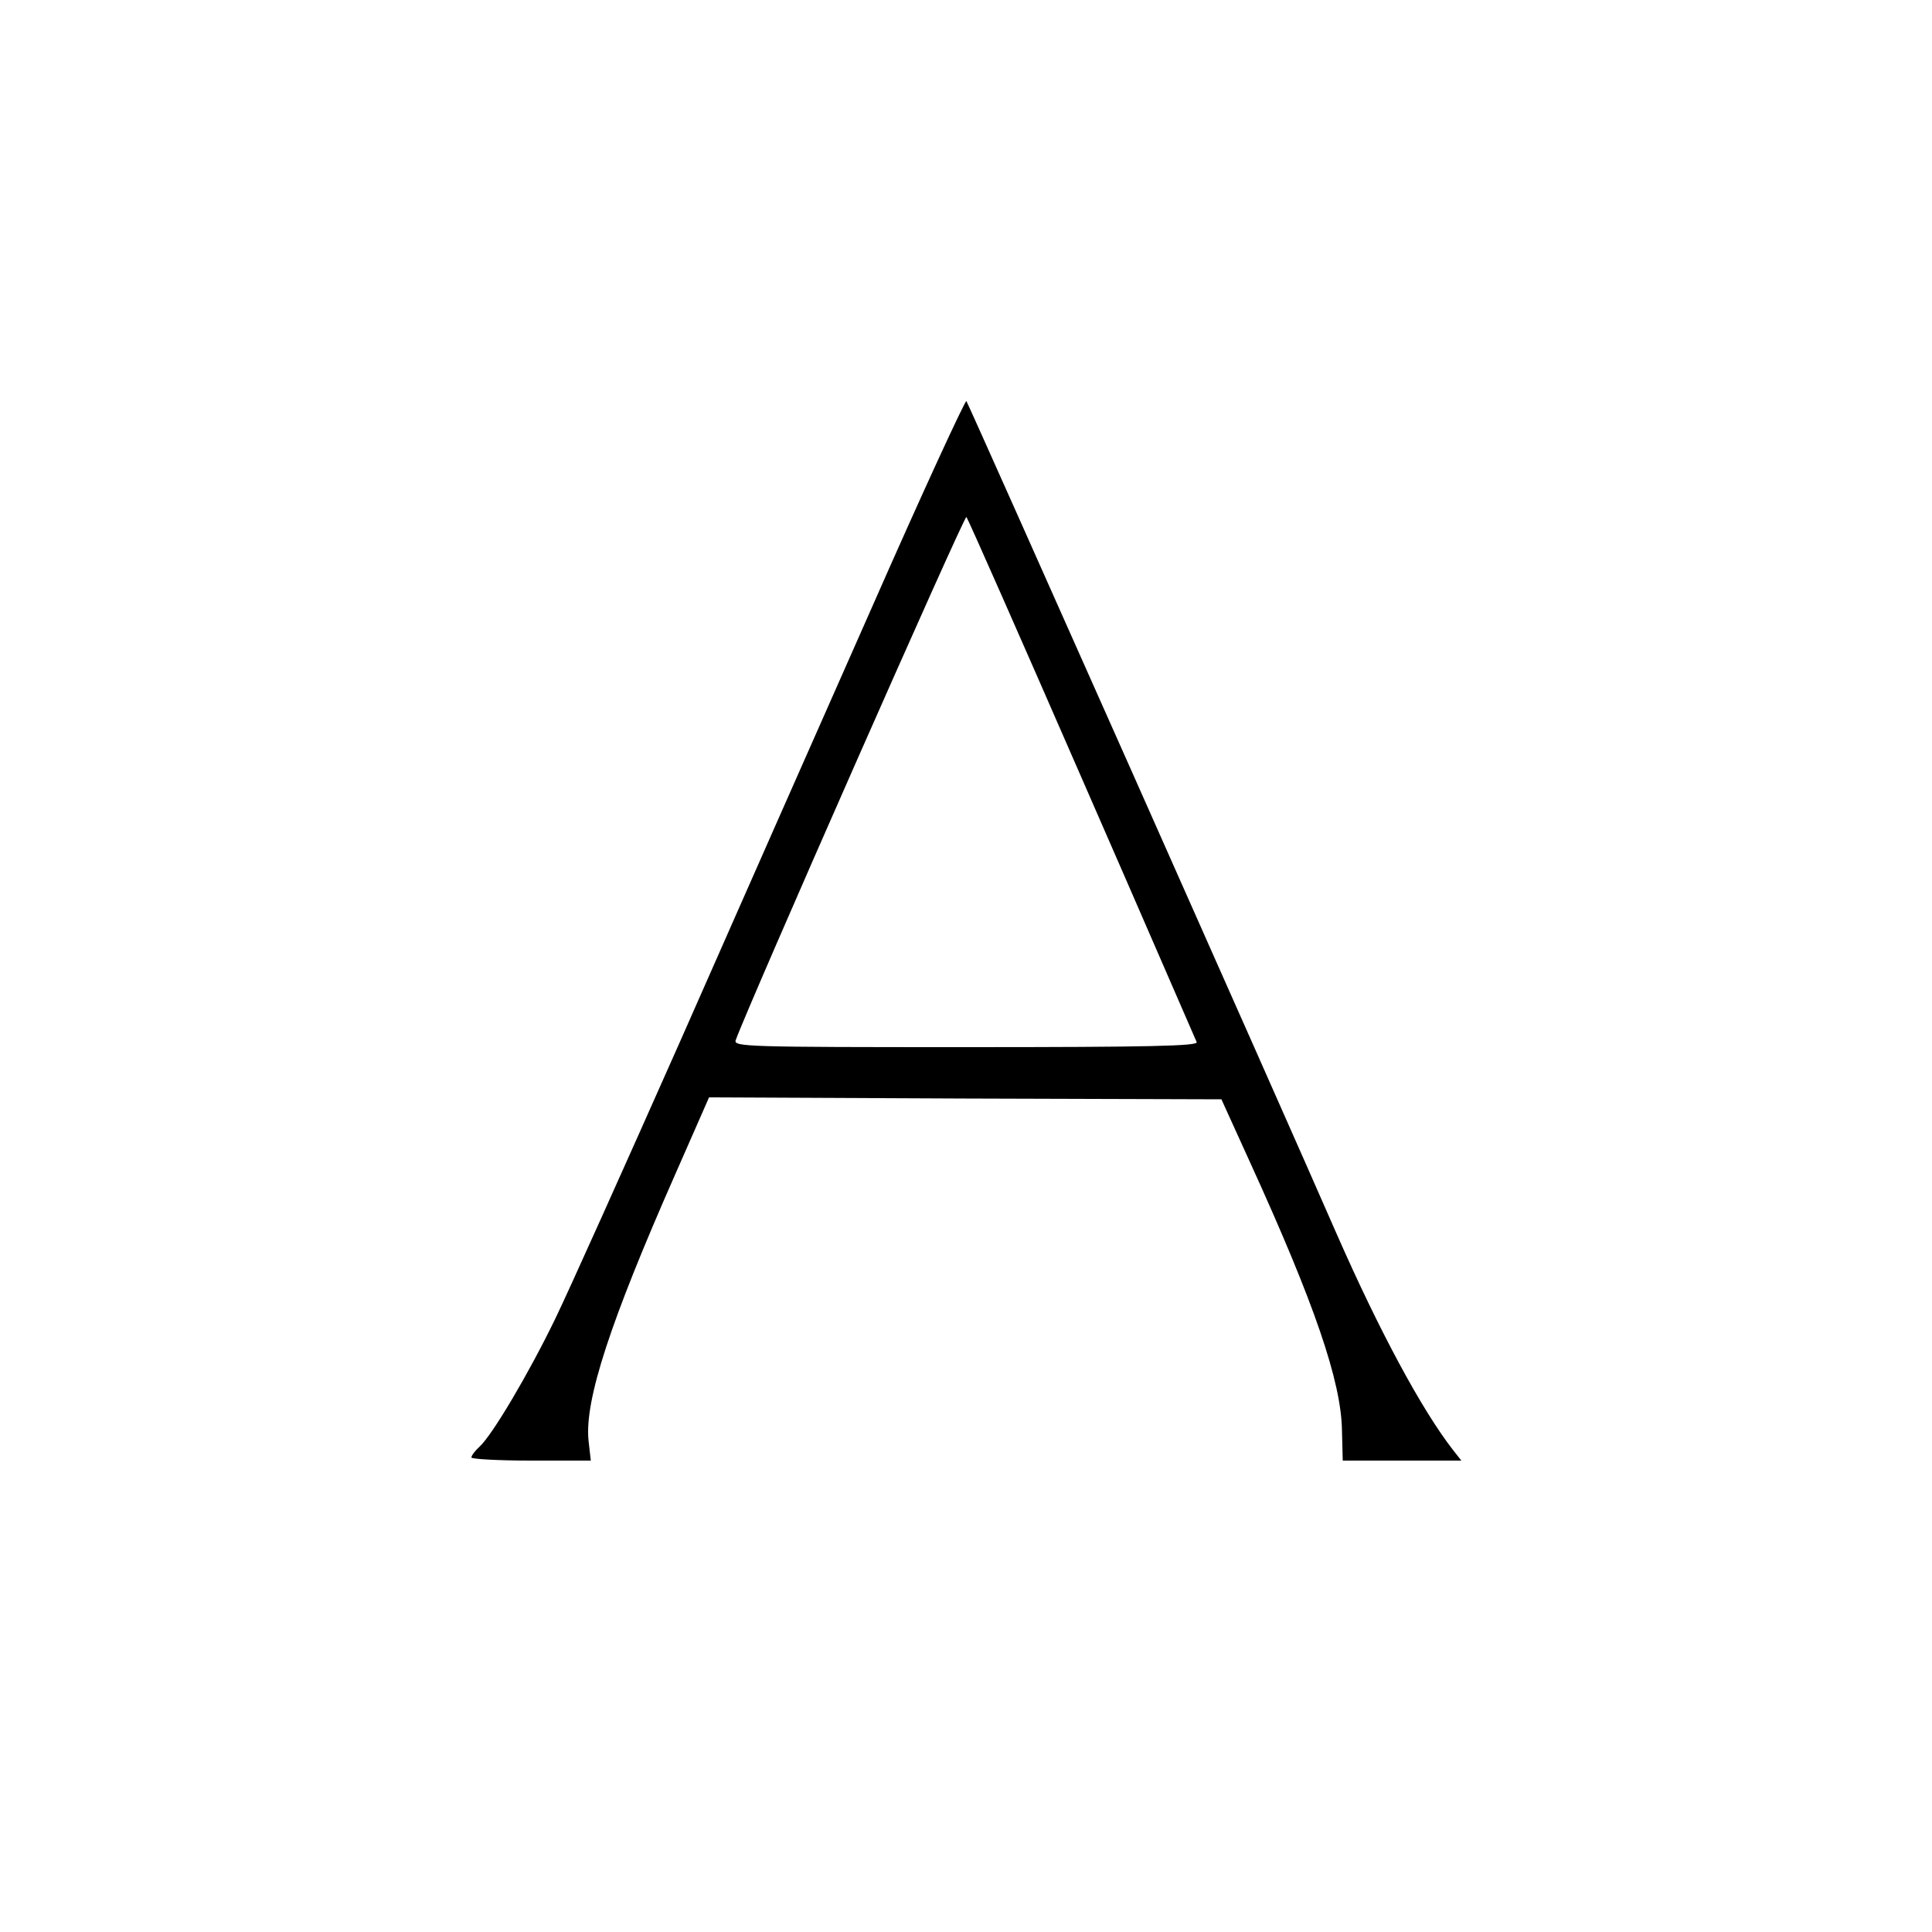 <?xml version="1.0" standalone="no"?>
<!DOCTYPE svg PUBLIC "-//W3C//DTD SVG 20010904//EN"
 "http://www.w3.org/TR/2001/REC-SVG-20010904/DTD/svg10.dtd">
<svg version="1.0" xmlns="http://www.w3.org/2000/svg"
 width="500pt" height="500pt" viewBox="0 0 500 500"
 preserveAspectRatio="xMidYMid meet">
<g transform="translate(0,500) scale(0.1,-0.1)"
fill="#000000" stroke="none">
<path d="M2256 3427 c-132 -298 -356 -805 -498 -1127 -143 -322 -287 -643
-322 -715 -68 -140 -162 -299 -195 -329 -12 -11 -21 -23 -21 -28 0 -4 69 -8
154 -8 l155 0 -6 53 c-10 104 56 306 225 689 l87 198 663 -3 663 -2 75 -165
c166 -364 235 -565 237 -692 l2 -78 153 0 154 0 -22 28 c-81 104 -191 309
-300 557 -144 330 -954 2151 -959 2157 -3 3 -114 -237 -245 -535z m544 -442
c161 -368 294 -676 297 -682 4 -10 -119 -13 -597 -13 -569 0 -602 1 -596 18
32 90 592 1360 597 1354 4 -4 138 -308 299 -677z"/>
</g>
</svg>
